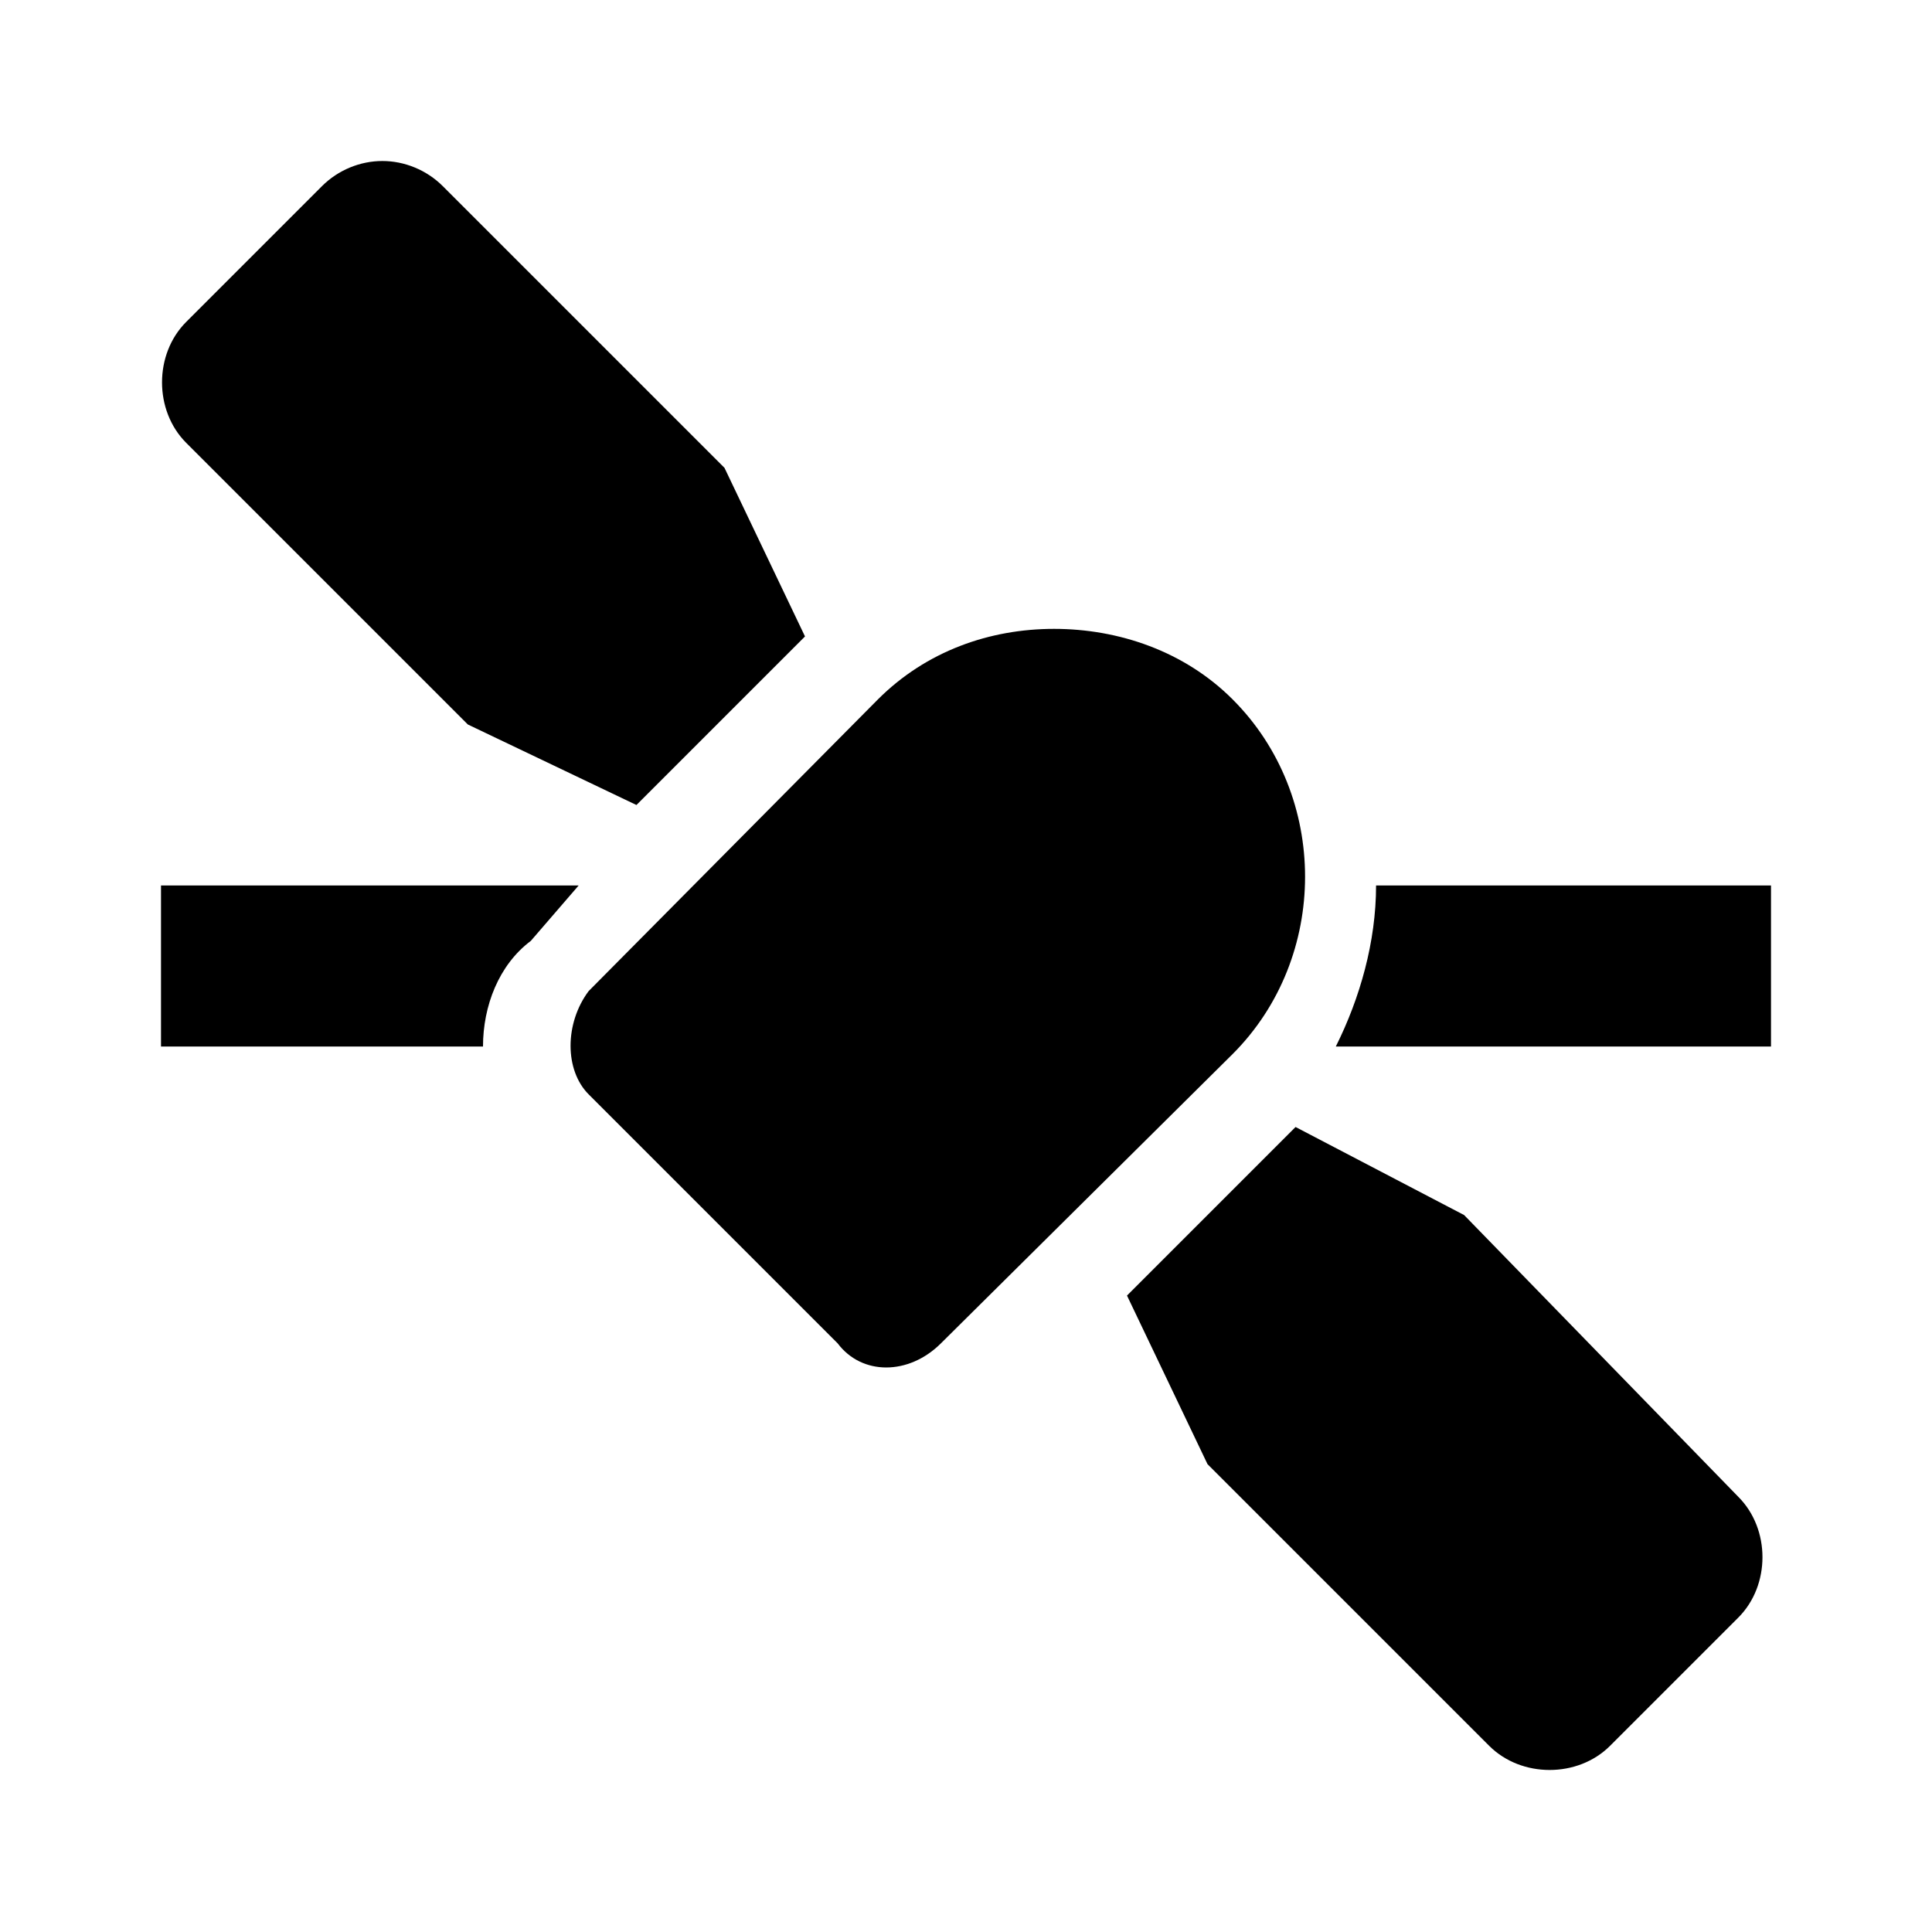 <?xml version="1.0"?>
<svg xmlns="http://www.w3.org/2000/svg" version="1" viewBox="0 0 24 24" enable-background="new 0 0 24 24">
    <path d="M 4.75 2 C 4.475 2 4.2 2.112 4 2.312 L 2.312 4 C 1.913 4.4 1.913 5.1 2.312 5.5 L 5.812 9 L 7.906 10 L 10 7.906 L 9 5.812 L 5.5 2.312 C 5.3 2.112 5.025 2 4.75 2 z M 13.094 7.812 C 12.294 7.812 11.506 8.088 10.906 8.688 L 7.312 12.312 C 7.013 12.713 7.013 13.294 7.312 13.594 L 10.406 16.688 C 10.706 17.087 11.287 17.087 11.688 16.688 L 15.312 13.094 C 16.512 11.894 16.512 9.887 15.312 8.688 C 14.713 8.088 13.894 7.812 13.094 7.812 z M 2 11 L 2 13 L 6 13 C 6 12.5 6.194 11.988 6.594 11.688 L 7.188 11 L 2 11 z M 17.094 11 C 17.094 11.7 16.894 12.4 16.594 13 L 22 13 L 22 11 L 17.094 11 z M 16.094 14 L 14 16.094 L 15 18.188 L 18.5 21.688 C 18.9 22.087 19.6 22.087 20 21.688 L 21.594 20.094 C 21.994 19.694 21.994 18.994 21.594 18.594 L 18.188 15.094 L 16.094 14 z"/>
</svg>
